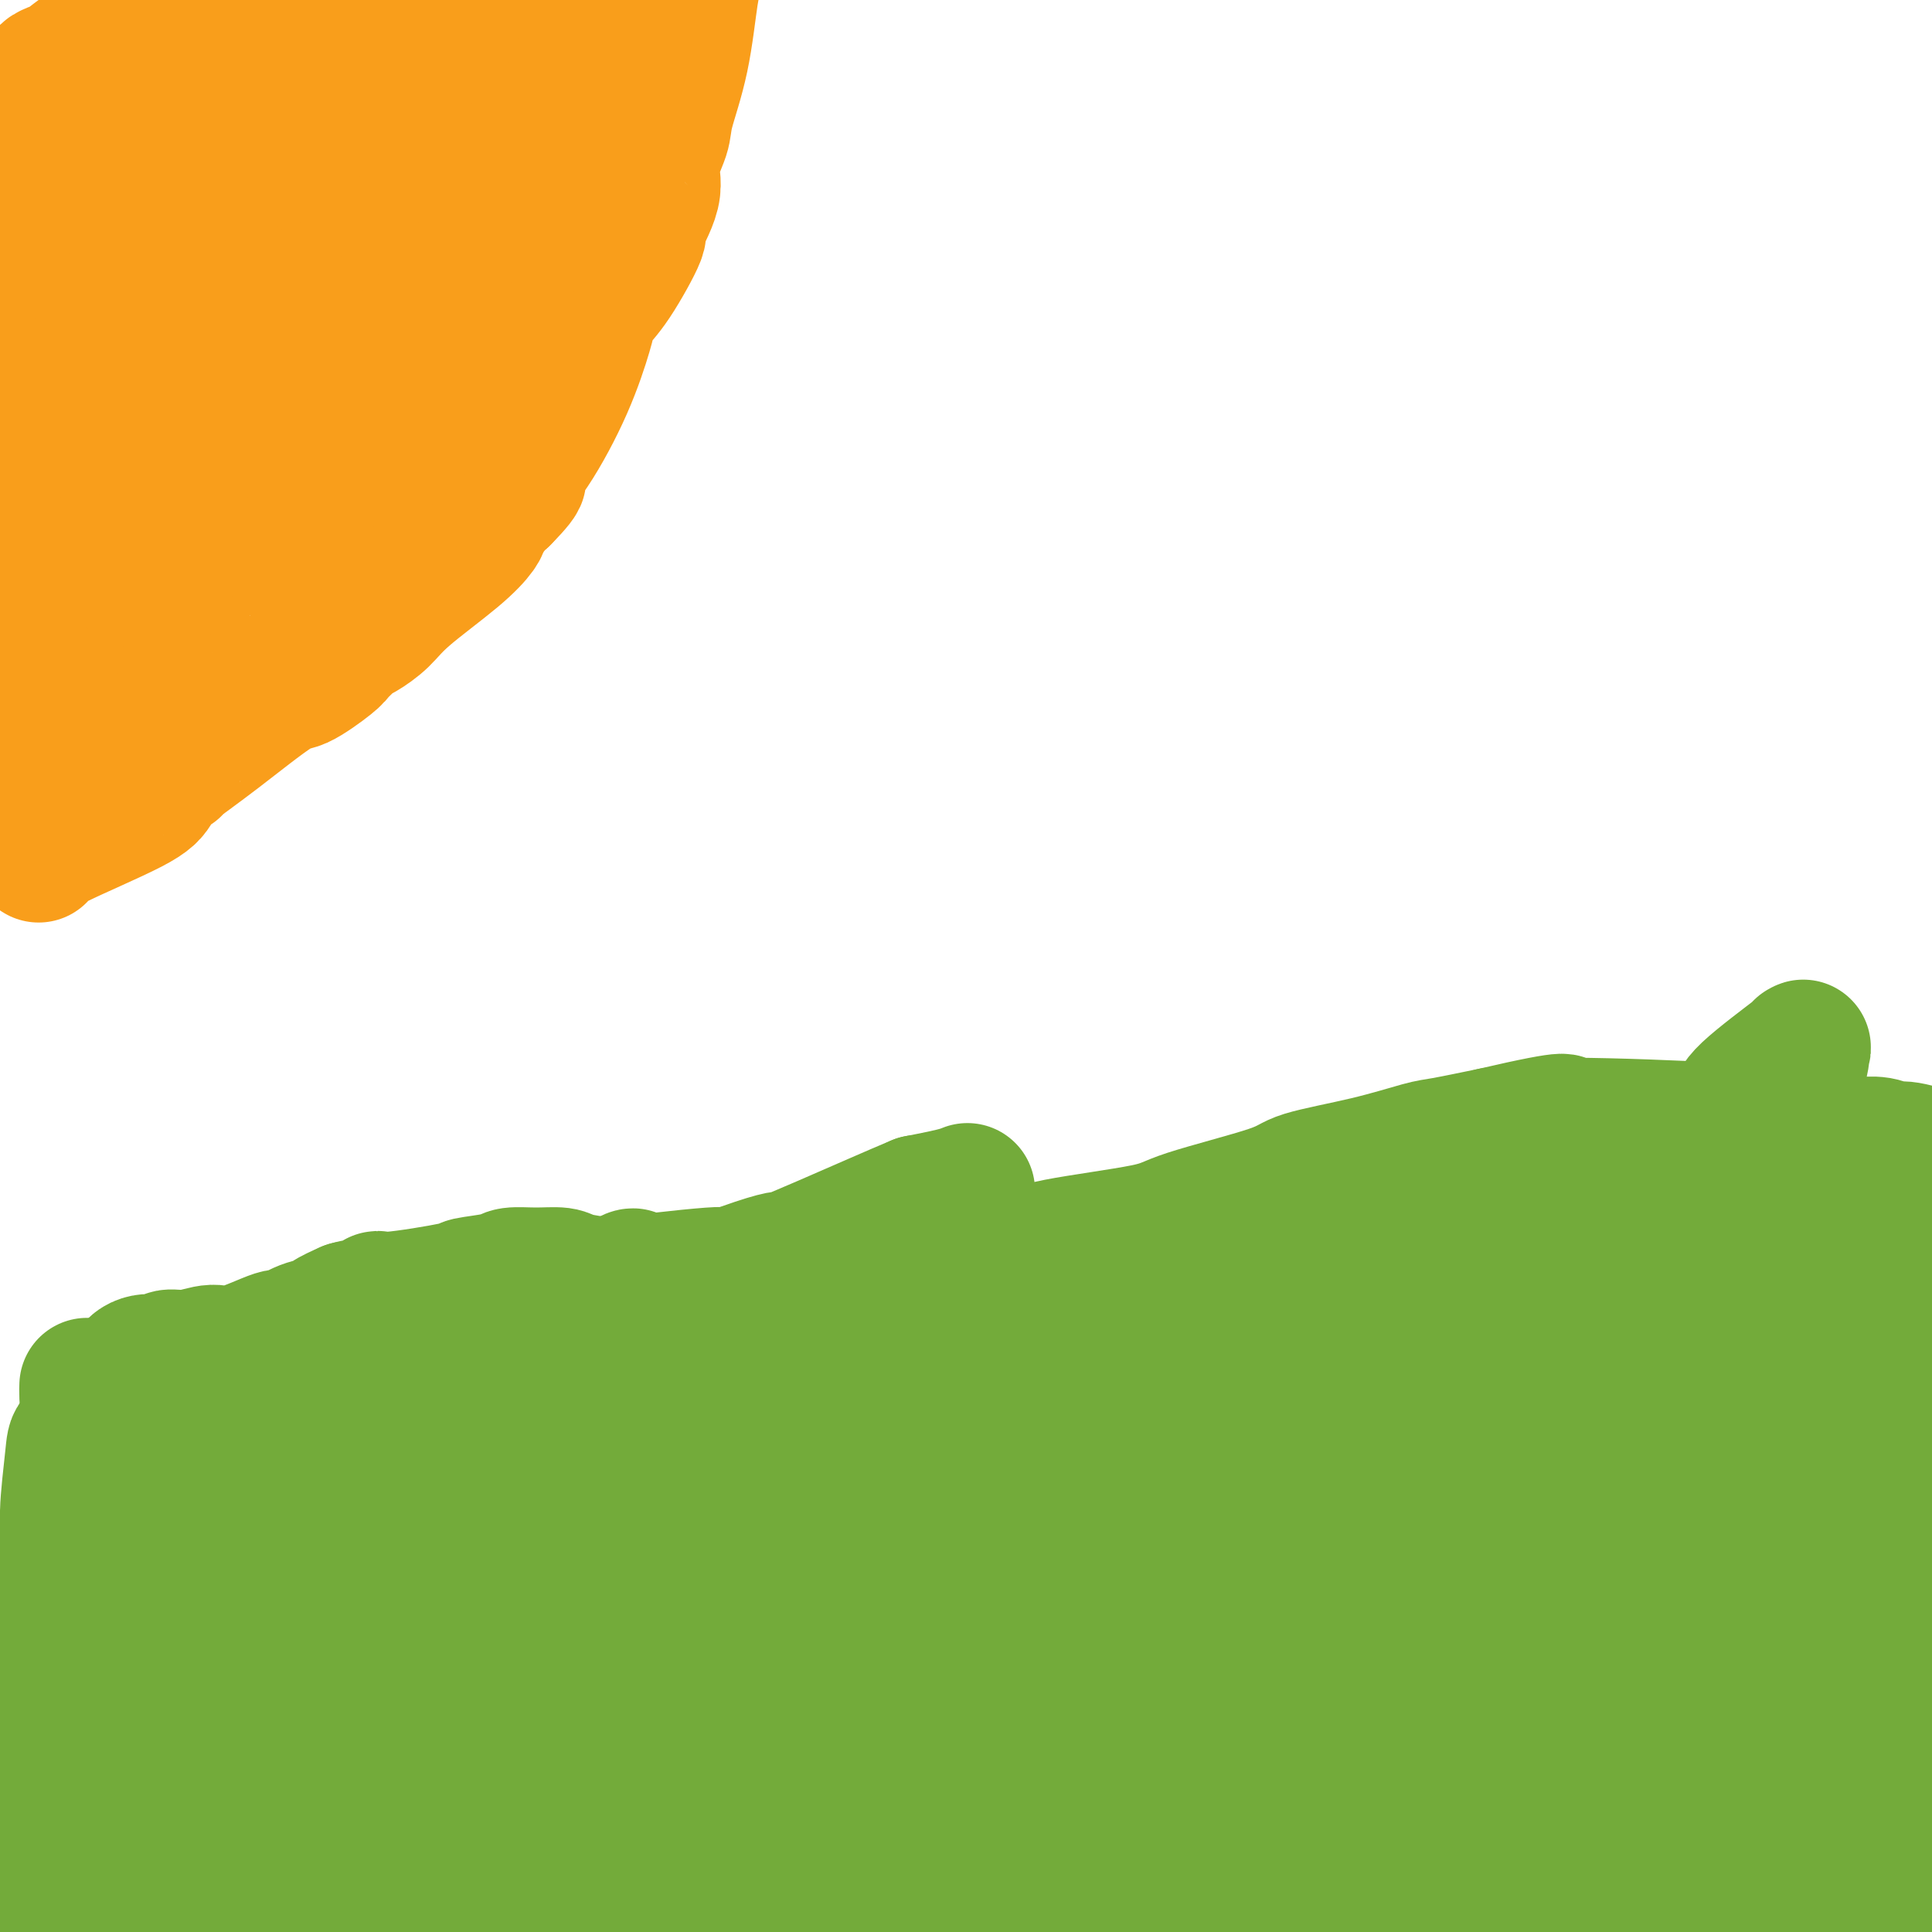 <svg viewBox='0 0 400 400' version='1.1' xmlns='http://www.w3.org/2000/svg' xmlns:xlink='http://www.w3.org/1999/xlink'><g fill='none' stroke='#F99E1B' stroke-width='28' stroke-linecap='round' stroke-linejoin='round'><path d='M13,90c-0.384,-0.158 -0.768,-0.316 3,-1c3.768,-0.684 11.688,-1.895 16,-3c4.312,-1.105 5.015,-2.103 6,-3c0.985,-0.897 2.252,-1.692 3,-2c0.748,-0.308 0.977,-0.129 1,0c0.023,0.129 -0.161,0.208 0,0c0.161,-0.208 0.666,-0.704 1,-1c0.334,-0.296 0.495,-0.393 1,-1c0.505,-0.607 1.353,-1.725 2,-2c0.647,-0.275 1.092,0.294 2,0c0.908,-0.294 2.280,-1.452 3,-2c0.720,-0.548 0.790,-0.485 1,-1c0.210,-0.515 0.562,-1.609 1,-2c0.438,-0.391 0.963,-0.081 1,0c0.037,0.081 -0.414,-0.069 0,-1c0.414,-0.931 1.694,-2.645 3,-4c1.306,-1.355 2.639,-2.350 5,-5c2.361,-2.650 5.752,-6.953 8,-10c2.248,-3.047 3.355,-4.837 4,-6c0.645,-1.163 0.827,-1.698 2,-4c1.173,-2.302 3.335,-6.372 5,-9c1.665,-2.628 2.832,-3.814 4,-5'/><path d='M85,28c6.901,-9.401 7.152,-9.405 10,-13c2.848,-3.595 8.291,-10.783 11,-14c2.709,-3.217 2.683,-2.463 4,-6c1.317,-3.537 3.977,-11.363 5,-15c1.023,-3.637 0.410,-3.083 0,-3c-0.410,0.083 -0.616,-0.303 -1,-1c-0.384,-0.697 -0.945,-1.704 -1,-2c-0.055,-0.296 0.395,0.119 0,0c-0.395,-0.119 -1.636,-0.771 -2,-1c-0.364,-0.229 0.149,-0.034 0,0c-0.149,0.034 -0.960,-0.092 -1,0c-0.040,0.092 0.692,0.403 0,1c-0.692,0.597 -2.807,1.479 -4,2c-1.193,0.521 -1.465,0.682 -3,3c-1.535,2.318 -4.333,6.795 -6,9c-1.667,2.205 -2.202,2.139 -3,3c-0.798,0.861 -1.858,2.650 -3,5c-1.142,2.350 -2.365,5.262 -3,7c-0.635,1.738 -0.682,2.304 -2,4c-1.318,1.696 -3.907,4.524 -5,6c-1.093,1.476 -0.689,1.599 -2,3c-1.311,1.401 -4.338,4.079 -7,7c-2.662,2.921 -4.958,6.085 -6,8c-1.042,1.915 -0.831,2.579 -2,5c-1.169,2.421 -3.720,6.598 -5,9c-1.280,2.402 -1.291,3.030 -2,5c-0.709,1.970 -2.118,5.280 -3,7c-0.882,1.720 -1.237,1.848 -2,3c-0.763,1.152 -1.932,3.329 -3,5c-1.068,1.671 -2.034,2.835 -3,4'/><path d='M46,69c-3.257,5.891 -1.400,1.620 -1,1c0.400,-0.620 -0.659,2.411 -3,4c-2.341,1.589 -5.965,1.736 -8,2c-2.035,0.264 -2.481,0.645 -3,1c-0.519,0.355 -1.112,0.683 -2,1c-0.888,0.317 -2.070,0.621 -3,1c-0.930,0.379 -1.609,0.833 -2,1c-0.391,0.167 -0.496,0.048 -1,0c-0.504,-0.048 -1.407,-0.025 -2,0c-0.593,0.025 -0.874,0.051 -1,0c-0.126,-0.051 -0.095,-0.179 0,0c0.095,0.179 0.256,0.666 0,1c-0.256,0.334 -0.928,0.515 -1,0c-0.072,-0.515 0.457,-1.725 0,-1c-0.457,0.725 -1.900,3.384 1,-3c2.900,-6.384 10.142,-21.813 15,-31c4.858,-9.187 7.331,-12.132 11,-17c3.669,-4.868 8.533,-11.659 11,-15c2.467,-3.341 2.537,-3.232 3,-4c0.463,-0.768 1.319,-2.413 1,-3c-0.319,-0.587 -1.814,-0.117 -2,0c-0.186,0.117 0.938,-0.119 -3,2c-3.938,2.119 -12.936,6.593 -18,9c-5.064,2.407 -6.193,2.749 -12,7c-5.807,4.251 -16.290,12.412 -22,16c-5.710,3.588 -6.646,2.602 -8,4c-1.354,1.398 -3.126,5.179 -4,7c-0.874,1.821 -0.851,1.683 -1,2c-0.149,0.317 -0.471,1.091 2,0c2.471,-1.091 7.736,-4.045 13,-7'/><path d='M6,47c8.533,-3.587 22.864,-10.054 32,-14c9.136,-3.946 13.075,-5.370 19,-8c5.925,-2.630 13.836,-6.466 17,-8c3.164,-1.534 1.582,-0.767 0,0'/><path d='M56,-4c1.195,0.145 2.389,0.290 -3,2c-5.389,1.710 -17.362,4.984 -24,7c-6.638,2.016 -7.942,2.774 -11,5c-3.058,2.226 -7.871,5.922 -10,8c-2.129,2.078 -1.574,2.540 -1,4c0.574,1.460 1.168,3.917 2,5c0.832,1.083 1.901,0.791 6,1c4.099,0.209 11.228,0.920 20,0c8.772,-0.920 19.186,-3.472 25,-5c5.814,-1.528 7.029,-2.031 12,-5c4.971,-2.969 13.698,-8.403 18,-11c4.302,-2.597 4.178,-2.357 4,-4c-0.178,-1.643 -0.411,-5.170 -7,-6c-6.589,-0.830 -19.536,1.038 -27,2c-7.464,0.962 -9.446,1.019 -16,3c-6.554,1.981 -17.681,5.887 -23,8c-5.319,2.113 -4.830,2.434 -6,3c-1.170,0.566 -3.999,1.377 -5,2c-1.001,0.623 -0.173,1.059 0,1c0.173,-0.059 -0.309,-0.613 1,-1c1.309,-0.387 4.407,-0.607 7,-1c2.593,-0.393 4.679,-0.960 10,-2c5.321,-1.040 13.876,-2.551 18,-3c4.124,-0.449 3.818,0.166 5,1c1.182,0.834 3.852,1.887 5,5c1.148,3.113 0.774,8.287 1,11c0.226,2.713 1.052,2.964 -1,6c-2.052,3.036 -6.983,8.855 -10,12c-3.017,3.145 -4.120,3.616 -8,6c-3.880,2.384 -10.537,6.681 -14,9c-3.463,2.319 -3.731,2.659 -4,3'/><path d='M20,62c-5.605,3.913 -6.619,4.694 -7,5c-0.381,0.306 -0.130,0.136 0,0c0.130,-0.136 0.140,-0.239 0,0c-0.140,0.239 -0.431,0.820 1,0c1.431,-0.820 4.583,-3.042 7,-6c2.417,-2.958 4.100,-6.651 5,-8c0.900,-1.349 1.016,-0.354 0,2c-1.016,2.354 -3.166,6.066 -4,8c-0.834,1.934 -0.354,2.088 -2,4c-1.646,1.912 -5.419,5.581 -7,7c-1.581,1.419 -0.970,0.587 -2,1c-1.030,0.413 -3.702,2.070 -5,3c-1.298,0.930 -1.224,1.132 -2,2c-0.776,0.868 -2.404,2.403 -3,3c-0.596,0.597 -0.161,0.258 0,0c0.161,-0.258 0.047,-0.435 0,0c-0.047,0.435 -0.026,1.481 0,2c0.026,0.519 0.059,0.511 0,1c-0.059,0.489 -0.209,1.474 0,2c0.209,0.526 0.777,0.593 1,1c0.223,0.407 0.101,1.156 2,1c1.899,-0.156 5.819,-1.216 8,-2c2.181,-0.784 2.623,-1.293 5,-3c2.377,-1.707 6.689,-4.612 10,-8c3.311,-3.388 5.622,-7.258 7,-10c1.378,-2.742 1.822,-4.355 2,-5c0.178,-0.645 0.089,-0.323 0,0'/><path d='M12,40c0.000,0.000 0.100,0.100 0.1,0.1'/><path d='M8,177c0.129,-0.574 0.258,-1.149 4,-3c3.742,-1.851 11.098,-4.979 15,-7c3.902,-2.021 4.351,-2.934 5,-4c0.649,-1.066 1.499,-2.285 2,-3c0.501,-0.715 0.652,-0.924 1,-1c0.348,-0.076 0.894,-0.017 1,0c0.106,0.017 -0.227,-0.009 1,-1c1.227,-0.991 4.015,-2.947 8,-6c3.985,-3.053 9.166,-7.203 12,-9c2.834,-1.797 3.322,-1.241 5,-2c1.678,-0.759 4.545,-2.832 6,-4c1.455,-1.168 1.499,-1.431 2,-2c0.501,-0.569 1.461,-1.443 2,-2c0.539,-0.557 0.657,-0.798 1,-1c0.343,-0.202 0.912,-0.365 2,-1c1.088,-0.635 2.696,-1.740 4,-3c1.304,-1.260 2.303,-2.673 5,-5c2.697,-2.327 7.093,-5.568 10,-8c2.907,-2.432 4.326,-4.054 5,-5c0.674,-0.946 0.605,-1.216 1,-2c0.395,-0.784 1.256,-2.081 2,-3c0.744,-0.919 1.372,-1.459 2,-2'/><path d='M104,103c5.877,-5.969 2.569,-3.893 2,-4c-0.569,-0.107 1.600,-2.398 4,-6c2.400,-3.602 5.031,-8.516 7,-13c1.969,-4.484 3.276,-8.538 4,-11c0.724,-2.462 0.867,-3.333 1,-4c0.133,-0.667 0.258,-1.129 1,-2c0.742,-0.871 2.102,-2.152 4,-5c1.898,-2.848 4.334,-7.262 5,-9c0.666,-1.738 -0.437,-0.798 0,-2c0.437,-1.202 2.414,-4.544 3,-7c0.586,-2.456 -0.218,-4.026 0,-6c0.218,-1.974 1.460,-4.353 2,-6c0.540,-1.647 0.378,-2.564 1,-5c0.622,-2.436 2.027,-6.393 3,-11c0.973,-4.607 1.514,-9.865 2,-13c0.486,-3.135 0.916,-4.149 1,-7c0.084,-2.851 -0.179,-7.540 0,-11c0.179,-3.460 0.801,-5.690 1,-7c0.199,-1.310 -0.023,-1.699 0,-2c0.023,-0.301 0.292,-0.515 0,1c-0.292,1.515 -1.146,4.757 -2,8'/><path d='M143,-19c-1.185,3.490 -3.147,8.717 -4,11c-0.853,2.283 -0.595,1.624 -2,4c-1.405,2.376 -4.472,7.789 -5,9c-0.528,1.211 1.484,-1.778 -5,5c-6.484,6.778 -21.464,23.323 -28,31c-6.536,7.677 -4.628,6.487 -5,7c-0.372,0.513 -3.025,2.730 -5,5c-1.975,2.270 -3.271,4.593 -4,6c-0.729,1.407 -0.892,1.898 -2,3c-1.108,1.102 -3.161,2.815 -4,4c-0.839,1.185 -0.465,1.842 -1,4c-0.535,2.158 -1.979,5.818 -3,8c-1.021,2.182 -1.618,2.886 -2,5c-0.382,2.114 -0.547,5.638 -1,8c-0.453,2.362 -1.193,3.562 -2,5c-0.807,1.438 -1.681,3.114 -2,4c-0.319,0.886 -0.083,0.980 0,1c0.083,0.020 0.012,-0.036 0,0c-0.012,0.036 0.035,0.164 0,0c-0.035,-0.164 -0.153,-0.618 0,-1c0.153,-0.382 0.576,-0.691 1,-1'/><path d='M69,99c-1.711,3.960 -0.990,-2.641 10,-19c10.990,-16.359 32.249,-42.477 40,-52c7.751,-9.523 1.995,-2.450 0,0c-1.995,2.450 -0.228,0.277 0,1c0.228,0.723 -1.082,4.341 -4,9c-2.918,4.659 -7.444,10.359 -11,15c-3.556,4.641 -6.142,8.222 -10,13c-3.858,4.778 -8.988,10.752 -12,14c-3.012,3.248 -3.905,3.769 -6,7c-2.095,3.231 -5.392,9.172 -7,12c-1.608,2.828 -1.525,2.543 -2,4c-0.475,1.457 -1.506,4.657 -2,6c-0.494,1.343 -0.450,0.830 0,1c0.450,0.170 1.306,1.023 2,1c0.694,-0.023 1.227,-0.924 0,0c-1.227,0.924 -4.215,3.672 1,0c5.215,-3.672 18.633,-13.763 25,-19c6.367,-5.237 5.684,-5.618 5,-6'/><path d='M98,86c4.972,-3.883 1.902,-1.091 1,0c-0.902,1.091 0.363,0.480 -1,0c-1.363,-0.480 -5.354,-0.830 -18,8c-12.646,8.830 -33.946,26.839 -42,34c-8.054,7.161 -2.861,3.474 -1,2c1.861,-1.474 0.390,-0.735 0,0c-0.390,0.735 0.302,1.465 0,3c-0.302,1.535 -1.598,3.875 -2,5c-0.402,1.125 0.090,1.035 0,2c-0.090,0.965 -0.764,2.986 -1,4c-0.236,1.014 -0.036,1.020 0,1c0.036,-0.020 -0.094,-0.065 0,0c0.094,0.065 0.411,0.241 0,1c-0.411,0.759 -1.551,2.100 -3,4c-1.449,1.900 -3.209,4.357 -7,9c-3.791,4.643 -9.614,11.471 -12,14c-2.386,2.529 -1.335,0.758 -2,1c-0.665,0.242 -3.047,2.498 -3,1c0.047,-1.498 2.524,-6.749 5,-12'/><path d='M12,163c2.115,-5.068 4.902,-11.737 12,-25c7.098,-13.263 18.508,-33.120 21,-38c2.492,-4.880 -3.935,5.216 -9,12c-5.065,6.784 -8.767,10.256 -13,14c-4.233,3.744 -8.996,7.760 -13,11c-4.004,3.240 -7.250,5.704 -8,5c-0.750,-0.704 0.995,-4.575 2,-7c1.005,-2.425 1.270,-3.404 5,-9c3.730,-5.596 10.924,-15.810 15,-21c4.076,-5.190 5.032,-5.358 7,-8c1.968,-2.642 4.946,-7.758 6,-10c1.054,-2.242 0.182,-1.609 0,-2c-0.182,-0.391 0.325,-1.807 0,-2c-0.325,-0.193 -1.481,0.835 -2,1c-0.519,0.165 -0.402,-0.533 -3,2c-2.598,2.533 -7.913,8.298 -12,16c-4.087,7.702 -6.947,17.343 -8,22c-1.053,4.657 -0.301,4.331 0,5c0.301,0.669 0.150,2.335 0,4'/><path d='M12,133c-2.001,4.883 -3.004,1.591 -1,-12c2.004,-13.591 7.014,-37.480 9,-47c1.986,-9.520 0.949,-4.672 1,-5c0.051,-0.328 1.189,-5.831 3,-9c1.811,-3.169 4.293,-4.004 7,-5c2.707,-0.996 5.638,-2.153 7,-3c1.362,-0.847 1.156,-1.383 1,0c-0.156,1.383 -0.263,4.684 -2,9c-1.737,4.316 -5.103,9.645 -9,17c-3.897,7.355 -8.323,16.736 -11,22c-2.677,5.264 -3.605,6.412 -5,7c-1.395,0.588 -3.257,0.615 -4,1c-0.743,0.385 -0.369,1.127 0,1c0.369,-0.127 0.731,-1.125 1,-2c0.269,-0.875 0.446,-1.629 3,-5c2.554,-3.371 7.486,-9.358 11,-14c3.514,-4.642 5.610,-7.937 8,-11c2.390,-3.063 5.074,-5.893 6,-7c0.926,-1.107 0.096,-0.490 0,0c-0.096,0.490 0.544,0.854 1,3c0.456,2.146 0.728,6.073 1,10'/><path d='M39,83c-1.579,8.994 -6.525,24.980 -9,32c-2.475,7.020 -2.478,5.074 -2,4c0.478,-1.074 1.435,-1.276 3,-3c1.565,-1.724 3.736,-4.971 6,-8c2.264,-3.029 4.621,-5.839 7,-8c2.379,-2.161 4.779,-3.672 8,-6c3.221,-2.328 7.264,-5.474 14,-9c6.736,-3.526 16.165,-7.432 23,-10c6.835,-2.568 11.078,-3.799 13,-3c1.922,0.799 1.525,3.630 -4,8c-5.525,4.370 -16.177,10.281 -25,15c-8.823,4.719 -15.817,8.245 -19,10c-3.183,1.755 -2.553,1.740 -4,2c-1.447,0.260 -4.969,0.797 -6,1c-1.031,0.203 0.430,0.072 1,0c0.570,-0.072 0.249,-0.086 0,0c-0.249,0.086 -0.428,0.270 7,-3c7.428,-3.270 22.461,-9.996 31,-14c8.539,-4.004 10.582,-5.287 11,-6c0.418,-0.713 -0.791,-0.857 -2,-1'/><path d='M92,84c2.006,-3.447 -16.981,-0.063 -27,2c-10.019,2.063 -11.072,2.805 -12,3c-0.928,0.195 -1.730,-0.158 -2,0c-0.270,0.158 -0.006,0.826 0,1c0.006,0.174 -0.246,-0.146 1,0c1.246,0.146 3.989,0.756 11,0c7.011,-0.756 18.290,-2.879 28,-5c9.710,-2.121 17.851,-4.238 22,-6c4.149,-1.762 4.304,-3.167 4,-4c-0.304,-0.833 -1.068,-1.092 -2,-1c-0.932,0.092 -2.032,0.536 -5,0c-2.968,-0.536 -7.804,-2.051 -15,-2c-7.196,0.051 -16.753,1.668 -23,3c-6.247,1.332 -9.185,2.380 -13,4c-3.815,1.620 -8.508,3.811 -11,5c-2.492,1.189 -2.784,1.376 -3,2c-0.216,0.624 -0.355,1.684 0,2c0.355,0.316 1.206,-0.111 2,0c0.794,0.111 1.532,0.762 2,1c0.468,0.238 0.664,0.064 1,0c0.336,-0.064 0.810,-0.018 1,0c0.190,0.018 0.095,0.009 0,0'/><path d='M51,89c-1.284,0.208 -7.494,-0.772 -15,-1c-7.506,-0.228 -16.306,0.296 -24,1c-7.694,0.704 -14.281,1.590 -17,2c-2.719,0.410 -1.571,0.346 -1,0c0.571,-0.346 0.563,-0.973 0,-1c-0.563,-0.027 -1.682,0.545 2,-1c3.682,-1.545 12.164,-5.208 20,-8c7.836,-2.792 15.025,-4.714 19,-6c3.975,-1.286 4.738,-1.937 7,-3c2.262,-1.063 6.025,-2.536 8,-4c1.975,-1.464 2.163,-2.917 2,-4c-0.163,-1.083 -0.676,-1.797 -1,-3c-0.324,-1.203 -0.457,-2.895 -6,-5c-5.543,-2.105 -16.494,-4.623 -24,-6c-7.506,-1.377 -11.567,-1.611 -15,-2c-3.433,-0.389 -6.238,-0.931 -7,-1c-0.762,-0.069 0.519,0.335 2,0c1.481,-0.335 3.163,-1.411 8,-2c4.837,-0.589 12.828,-0.693 18,-1c5.172,-0.307 7.524,-0.817 9,-1c1.476,-0.183 2.076,-0.039 2,0c-0.076,0.039 -0.828,-0.028 -1,0c-0.172,0.028 0.237,0.151 0,0c-0.237,-0.151 -1.118,-0.575 -2,-1'/><path d='M35,42c2.477,-1.408 -9.332,-2.427 -15,-3c-5.668,-0.573 -5.197,-0.700 -5,-1c0.197,-0.300 0.121,-0.773 0,-1c-0.121,-0.227 -0.285,-0.208 -1,0c-0.715,0.208 -1.980,0.606 2,0c3.980,-0.606 13.206,-2.215 18,-3c4.794,-0.785 5.155,-0.746 7,-1c1.845,-0.254 5.175,-0.800 9,-1c3.825,-0.200 8.145,-0.054 10,0c1.855,0.054 1.244,0.015 1,0c-0.244,-0.015 -0.122,-0.008 0,0'/></g>
<g fill='none' stroke='#73AB3A' stroke-width='28' stroke-linecap='round' stroke-linejoin='round'><path d='M16,299c0.309,0.574 0.619,1.148 1,0c0.381,-1.148 0.834,-4.019 1,-6c0.166,-1.981 0.045,-3.072 0,-4c-0.045,-0.928 -0.013,-1.694 0,-2c0.013,-0.306 0.006,-0.153 0,0'/><path d='M15,316c-0.527,-0.129 -1.055,-0.259 -1,-3c0.055,-2.741 0.692,-8.094 1,-11c0.308,-2.906 0.287,-3.366 1,-4c0.713,-0.634 2.159,-1.444 3,-2c0.841,-0.556 1.076,-0.859 1,-1c-0.076,-0.141 -0.463,-0.121 0,-1c0.463,-0.879 1.776,-2.656 3,-4c1.224,-1.344 2.358,-2.255 3,-3c0.642,-0.745 0.792,-1.323 1,-2c0.208,-0.677 0.473,-1.454 1,-2c0.527,-0.546 1.315,-0.863 2,-1c0.685,-0.137 1.268,-0.094 2,0c0.732,0.094 1.615,0.239 2,0c0.385,-0.239 0.272,-0.860 1,-1c0.728,-0.140 2.297,0.203 4,0c1.703,-0.203 3.539,-0.951 5,-1c1.461,-0.049 2.546,0.600 5,0c2.454,-0.600 6.276,-2.450 8,-3c1.724,-0.550 1.349,0.201 2,0c0.651,-0.201 2.329,-1.353 4,-2c1.671,-0.647 3.334,-0.790 4,-1c0.666,-0.210 0.333,-0.489 1,-1c0.667,-0.511 2.333,-1.256 4,-2'/><path d='M72,271c4.337,-1.263 3.678,0.079 4,0c0.322,-0.079 1.623,-1.579 2,-2c0.377,-0.421 -0.172,0.237 3,0c3.172,-0.237 10.066,-1.370 13,-2c2.934,-0.630 1.910,-0.758 3,-1c1.090,-0.242 4.294,-0.598 6,-1c1.706,-0.402 1.913,-0.850 3,-1c1.087,-0.150 3.053,-0.001 5,0c1.947,0.001 3.873,-0.146 5,0c1.127,0.146 1.453,0.585 3,1c1.547,0.415 4.313,0.804 6,1c1.687,0.196 2.293,0.197 4,0c1.707,-0.197 4.514,-0.593 8,-1c3.486,-0.407 7.650,-0.825 10,-1c2.350,-0.175 2.886,-0.107 5,0c2.114,0.107 5.805,0.254 8,0c2.195,-0.254 2.893,-0.908 5,-1c2.107,-0.092 5.624,0.377 10,0c4.376,-0.377 9.610,-1.599 12,-2c2.390,-0.401 1.936,0.019 6,0c4.064,-0.019 12.648,-0.477 17,-1c4.352,-0.523 4.474,-1.112 9,-2c4.526,-0.888 13.458,-2.075 18,-3c4.542,-0.925 4.694,-1.589 9,-3c4.306,-1.411 12.765,-3.567 17,-5c4.235,-1.433 4.245,-2.141 7,-3c2.755,-0.859 8.254,-1.869 13,-3c4.746,-1.131 8.739,-2.381 11,-3c2.261,-0.619 2.789,-0.605 5,-1c2.211,-0.395 6.106,-1.197 10,-2'/><path d='M309,235c18.480,-4.308 15.179,-2.577 13,-2c-2.179,0.577 -3.237,0.001 4,0c7.237,-0.001 22.770,0.574 29,1c6.230,0.426 3.158,0.703 4,1c0.842,0.297 5.597,0.614 9,1c3.403,0.386 5.454,0.840 8,1c2.546,0.160 5.587,0.027 7,0c1.413,-0.027 1.198,0.052 2,0c0.802,-0.052 2.621,-0.235 4,0c1.379,0.235 2.319,0.888 3,1c0.681,0.112 1.104,-0.316 3,0c1.896,0.316 5.266,1.376 7,2c1.734,0.624 1.833,0.813 3,1c1.167,0.187 3.401,0.374 6,1c2.599,0.626 5.563,1.692 7,2c1.437,0.308 1.345,-0.141 2,0c0.655,0.141 2.055,0.874 3,1c0.945,0.126 1.434,-0.355 2,0c0.566,0.355 1.210,1.545 2,2c0.790,0.455 1.727,0.173 2,0c0.273,-0.173 -0.119,-0.239 0,0c0.119,0.239 0.748,0.783 1,1c0.252,0.217 0.126,0.109 0,0'/><path d='M392,239c-0.819,0.715 -1.638,1.430 -2,2c-0.362,0.570 -0.268,0.994 -2,9c-1.732,8.006 -5.291,23.594 -7,32c-1.709,8.406 -1.567,9.630 -2,14c-0.433,4.370 -1.439,11.885 -2,20c-0.561,8.115 -0.677,16.831 -1,21c-0.323,4.169 -0.854,3.792 -1,10c-0.146,6.208 0.092,19.002 0,26c-0.092,6.998 -0.515,8.202 0,15c0.515,6.798 1.966,19.191 4,29c2.034,9.809 4.650,17.036 6,21c1.350,3.964 1.433,4.666 2,6c0.567,1.334 1.619,3.302 2,4c0.381,0.698 0.090,0.128 0,0c-0.090,-0.128 0.020,0.187 0,0c-0.020,-0.187 -0.170,-0.876 0,-1c0.170,-0.124 0.658,0.318 0,-2c-0.658,-2.318 -2.463,-7.397 -3,-10c-0.537,-2.603 0.196,-2.730 -1,-7c-1.196,-4.270 -4.319,-12.684 -6,-17c-1.681,-4.316 -1.918,-4.534 -3,-8c-1.082,-3.466 -3.007,-10.181 -5,-18c-1.993,-7.819 -4.053,-16.742 -5,-22c-0.947,-5.258 -0.782,-6.852 -1,-12c-0.218,-5.148 -0.821,-13.850 -1,-18c-0.179,-4.150 0.065,-3.747 0,-6c-0.065,-2.253 -0.440,-7.161 0,-11c0.440,-3.839 1.695,-6.611 2,-8c0.305,-1.389 -0.342,-1.397 0,-3c0.342,-1.603 1.671,-4.802 3,-8'/><path d='M369,297c1.024,-3.630 1.084,-3.205 2,-5c0.916,-1.795 2.687,-5.810 4,-8c1.313,-2.190 2.168,-2.557 3,-3c0.832,-0.443 1.642,-0.964 2,-1c0.358,-0.036 0.264,0.411 1,0c0.736,-0.411 2.302,-1.680 3,-2c0.698,-0.320 0.530,0.309 1,0c0.470,-0.309 1.580,-1.557 3,-3c1.420,-1.443 3.151,-3.083 4,-4c0.849,-0.917 0.815,-1.111 1,-2c0.185,-0.889 0.590,-2.472 1,-3c0.410,-0.528 0.826,-0.001 1,0c0.174,0.001 0.106,-0.524 0,-1c-0.106,-0.476 -0.250,-0.905 0,-1c0.250,-0.095 0.893,0.143 1,0c0.107,-0.143 -0.321,-0.666 -1,0c-0.679,0.666 -1.610,2.521 -2,3c-0.390,0.479 -0.241,-0.419 -1,2c-0.759,2.419 -2.426,8.153 -3,11c-0.574,2.847 -0.056,2.805 0,6c0.056,3.195 -0.350,9.627 0,17c0.350,7.373 1.456,15.688 2,20c0.544,4.312 0.527,4.620 1,9c0.473,4.380 1.435,12.833 2,17c0.565,4.167 0.733,4.048 1,6c0.267,1.952 0.634,5.976 1,10'/><path d='M396,365c1.021,15.248 0.074,10.868 0,10c-0.074,-0.868 0.726,1.778 1,5c0.274,3.222 0.021,7.022 0,9c-0.021,1.978 0.191,2.135 0,3c-0.191,0.865 -0.783,2.437 -1,3c-0.217,0.563 -0.059,0.118 0,0c0.059,-0.118 0.019,0.093 0,0c-0.019,-0.093 -0.015,-0.490 0,-1c0.015,-0.510 0.043,-1.133 0,-1c-0.043,0.133 -0.156,1.024 -1,-3c-0.844,-4.024 -2.419,-12.961 -3,-25c-0.581,-12.039 -0.170,-27.178 0,-35c0.170,-7.822 0.098,-8.327 1,-14c0.902,-5.673 2.779,-16.516 4,-22c1.221,-5.484 1.786,-5.611 2,-7c0.214,-1.389 0.075,-4.041 0,-5c-0.075,-0.959 -0.088,-0.225 0,0c0.088,0.225 0.276,-0.059 0,1c-0.276,1.059 -1.017,3.462 -2,10c-0.983,6.538 -2.208,17.210 -3,23c-0.792,5.790 -1.151,6.696 -1,12c0.151,5.304 0.811,15.004 1,20c0.189,4.996 -0.094,5.288 0,8c0.094,2.712 0.564,7.846 1,11c0.436,3.154 0.839,4.330 1,5c0.161,0.670 0.081,0.835 0,1'/><path d='M396,373c0.462,6.947 0.117,1.816 0,0c-0.117,-1.816 -0.006,-0.317 0,0c0.006,0.317 -0.095,-0.548 0,0c0.095,0.548 0.384,2.509 0,-1c-0.384,-3.509 -1.441,-12.489 -2,-18c-0.559,-5.511 -0.620,-7.552 -1,-16c-0.380,-8.448 -1.078,-23.302 -1,-34c0.078,-10.698 0.931,-17.240 2,-24c1.069,-6.760 2.354,-13.738 3,-16c0.646,-2.262 0.653,0.194 1,-1c0.347,-1.194 1.034,-6.037 0,1c-1.034,7.037 -3.790,25.953 -5,35c-1.210,9.047 -0.873,8.225 -1,12c-0.127,3.775 -0.718,12.147 -1,19c-0.282,6.853 -0.256,12.187 0,17c0.256,4.813 0.741,9.105 1,11c0.259,1.895 0.290,1.395 0,2c-0.290,0.605 -0.903,2.317 -1,3c-0.097,0.683 0.320,0.338 0,0c-0.320,-0.338 -1.377,-0.668 -2,-1c-0.623,-0.332 -0.811,-0.666 -1,-1'/><path d='M388,361c-0.335,-0.487 0.327,-0.705 0,-1c-0.327,-0.295 -1.642,-0.668 -2,-1c-0.358,-0.332 0.240,-0.624 0,-1c-0.240,-0.376 -1.317,-0.837 -2,-1c-0.683,-0.163 -0.971,-0.030 -1,0c-0.029,0.030 0.203,-0.045 0,0c-0.203,0.045 -0.839,0.208 -1,0c-0.161,-0.208 0.153,-0.788 0,-1c-0.153,-0.212 -0.772,-0.057 -1,0c-0.228,0.057 -0.065,0.016 0,0c0.065,-0.016 0.033,-0.008 0,0'/><path d='M381,356c-1.067,-0.518 -0.233,0.689 0,1c0.233,0.311 -0.133,-0.272 0,0c0.133,0.272 0.764,1.401 1,2c0.236,0.599 0.075,0.670 0,1c-0.075,0.330 -0.065,0.921 0,1c0.065,0.079 0.186,-0.354 1,3c0.814,3.354 2.323,10.495 3,14c0.677,3.505 0.524,3.374 1,5c0.476,1.626 1.581,5.009 2,7c0.419,1.991 0.151,2.590 0,4c-0.151,1.410 -0.184,3.632 0,5c0.184,1.368 0.585,1.883 1,3c0.415,1.117 0.843,2.835 1,4c0.157,1.165 0.042,1.776 0,2c-0.042,0.224 -0.011,0.060 0,0c0.011,-0.060 0.003,-0.017 0,0c-0.003,0.017 -0.002,0.009 0,0'/><path d='M366,252c0.815,-0.398 1.629,-0.795 -4,1c-5.629,1.795 -17.702,5.784 -24,8c-6.298,2.216 -6.821,2.660 -10,5c-3.179,2.340 -9.013,6.575 -12,9c-2.987,2.425 -3.126,3.039 -6,5c-2.874,1.961 -8.482,5.268 -14,8c-5.518,2.732 -10.945,4.890 -14,6c-3.055,1.110 -3.736,1.173 -8,3c-4.264,1.827 -12.110,5.419 -16,7c-3.890,1.581 -3.826,1.151 -7,3c-3.174,1.849 -9.588,5.975 -13,8c-3.412,2.025 -3.823,1.947 -7,3c-3.177,1.053 -9.118,3.238 -16,6c-6.882,2.762 -14.703,6.102 -19,8c-4.297,1.898 -5.070,2.355 -11,6c-5.930,3.645 -17.019,10.478 -23,14c-5.981,3.522 -6.855,3.732 -12,7c-5.145,3.268 -14.561,9.595 -23,14c-8.439,4.405 -15.902,6.889 -20,8c-4.098,1.111 -4.830,0.851 -8,1c-3.170,0.149 -8.777,0.708 -12,1c-3.223,0.292 -4.064,0.317 -6,0c-1.936,-0.317 -4.969,-0.974 -8,-1c-3.031,-0.026 -6.060,0.581 -8,1c-1.940,0.419 -2.792,0.651 -4,1c-1.208,0.349 -2.774,0.814 -4,1c-1.226,0.186 -2.113,0.093 -3,0'/><path d='M54,385c-8.760,0.490 -4.159,-0.284 -6,1c-1.841,1.284 -10.124,4.625 -14,6c-3.876,1.375 -3.346,0.785 -10,5c-6.654,4.215 -20.492,13.234 -26,17c-5.508,3.766 -2.688,2.277 -2,2c0.688,-0.277 -0.758,0.658 -1,1c-0.242,0.342 0.720,0.092 1,0c0.280,-0.092 -0.121,-0.025 0,0c0.121,0.025 0.763,0.007 1,0c0.237,-0.007 0.068,-0.002 0,0c-0.068,0.002 -0.034,0.001 0,0'/><path d='M35,301c-1.111,1.376 -2.221,2.751 -3,3c-0.779,0.249 -1.225,-0.629 -4,7c-2.775,7.629 -7.879,23.764 -10,32c-2.121,8.236 -1.258,8.573 -1,12c0.258,3.427 -0.087,9.943 0,15c0.087,5.057 0.607,8.654 1,11c0.393,2.346 0.658,3.442 1,5c0.342,1.558 0.761,3.580 1,4c0.239,0.420 0.298,-0.762 0,0c-0.298,0.762 -0.954,3.467 0,-1c0.954,-4.467 3.517,-16.107 5,-24c1.483,-7.893 1.885,-12.040 6,-23c4.115,-10.960 11.943,-28.732 16,-38c4.057,-9.268 4.344,-10.033 6,-13c1.656,-2.967 4.680,-8.136 6,-10c1.320,-1.864 0.936,-0.423 1,0c0.064,0.423 0.575,-0.171 0,3c-0.575,3.171 -2.237,10.108 -3,14c-0.763,3.892 -0.629,4.740 -2,9c-1.371,4.260 -4.249,11.931 -7,19c-2.751,7.069 -5.376,13.534 -8,20'/><path d='M40,346c-4.156,9.788 -7.045,14.757 -9,18c-1.955,3.243 -2.974,4.759 -5,8c-2.026,3.241 -5.058,8.208 -6,10c-0.942,1.792 0.205,0.411 0,1c-0.205,0.589 -1.763,3.150 0,1c1.763,-2.150 6.849,-9.009 14,-19c7.151,-9.991 16.369,-23.113 19,-28c2.631,-4.887 -1.325,-1.540 12,-14c13.325,-12.460 43.929,-40.728 57,-52c13.071,-11.272 8.608,-5.548 8,-4c-0.608,1.548 2.639,-1.081 2,0c-0.639,1.081 -5.165,5.873 -12,13c-6.835,7.127 -15.978,16.591 -21,22c-5.022,5.409 -5.921,6.764 -10,11c-4.079,4.236 -11.336,11.354 -17,17c-5.664,5.646 -9.734,9.821 -12,12c-2.266,2.179 -2.728,2.361 -4,3c-1.272,0.639 -3.354,1.733 -4,2c-0.646,0.267 0.145,-0.295 2,-2c1.855,-1.705 4.776,-4.553 7,-7c2.224,-2.447 3.752,-4.492 12,-11c8.248,-6.508 23.214,-17.479 39,-28c15.786,-10.521 32.390,-20.593 42,-26c9.610,-5.407 12.225,-6.150 19,-10c6.775,-3.850 17.709,-10.806 23,-14c5.291,-3.194 4.940,-2.627 3,-2c-1.940,0.627 -5.470,1.313 -9,2'/><path d='M190,249c-9.758,4.055 -29.653,13.193 -36,15c-6.347,1.807 0.853,-3.716 -19,11c-19.853,14.716 -66.760,49.670 -86,63c-19.240,13.330 -10.815,5.034 -10,4c0.815,-1.034 -5.981,5.193 -1,1c4.981,-4.193 21.740,-18.804 38,-31c16.260,-12.196 32.020,-21.975 45,-29c12.980,-7.025 23.178,-11.297 28,-14c4.822,-2.703 4.266,-3.837 6,-5c1.734,-1.163 5.758,-2.354 7,-3c1.242,-0.646 -0.299,-0.746 -8,2c-7.701,2.746 -21.561,8.339 -29,12c-7.439,3.661 -8.458,5.391 -15,10c-6.542,4.609 -18.606,12.098 -29,19c-10.394,6.902 -19.117,13.219 -24,17c-4.883,3.781 -5.924,5.026 -9,7c-3.076,1.974 -8.185,4.675 -10,6c-1.815,1.325 -0.334,1.272 0,1c0.334,-0.272 -0.477,-0.764 5,-5c5.477,-4.236 17.243,-12.217 24,-17c6.757,-4.783 8.504,-6.369 17,-11c8.496,-4.631 23.740,-12.307 31,-16c7.260,-3.693 6.537,-3.404 9,-4c2.463,-0.596 8.114,-2.077 11,-3c2.886,-0.923 3.008,-1.287 3,-1c-0.008,0.287 -0.145,1.225 -3,4c-2.855,2.775 -8.427,7.388 -14,12'/><path d='M121,294c-3.948,3.460 -5.318,4.109 -11,7c-5.682,2.891 -15.677,8.024 -27,15c-11.323,6.976 -23.975,15.795 -35,22c-11.025,6.205 -20.424,9.794 -24,11c-3.576,1.206 -1.329,0.027 -1,0c0.329,-0.027 -1.260,1.099 0,0c1.260,-1.099 5.368,-4.422 8,-7c2.632,-2.578 3.787,-4.410 12,-12c8.213,-7.590 23.485,-20.938 32,-28c8.515,-7.062 10.273,-7.840 16,-12c5.727,-4.160 15.425,-11.703 20,-16c4.575,-4.297 4.029,-5.348 4,-6c-0.029,-0.652 0.459,-0.905 -2,-1c-2.459,-0.095 -7.865,-0.032 -11,0c-3.135,0.032 -4.000,0.033 -9,2c-5.000,1.967 -14.134,5.899 -23,11c-8.866,5.101 -17.465,11.370 -22,15c-4.535,3.630 -5.005,4.621 -8,7c-2.995,2.379 -8.513,6.146 -11,8c-2.487,1.854 -1.943,1.794 -2,2c-0.057,0.206 -0.714,0.678 -1,1c-0.286,0.322 -0.201,0.496 1,0c1.201,-0.496 3.518,-1.660 11,-5c7.482,-3.340 20.129,-8.854 27,-11c6.871,-2.146 7.965,-0.924 11,-1c3.035,-0.076 8.010,-1.450 10,-2c1.990,-0.550 0.995,-0.275 0,0'/><path d='M67,349c-0.649,-0.249 -1.299,-0.498 -2,0c-0.701,0.498 -1.454,1.743 -3,4c-1.546,2.257 -3.883,5.527 -5,7c-1.117,1.473 -1.012,1.148 -1,1c0.012,-0.148 -0.070,-0.120 1,0c1.070,0.120 3.293,0.332 9,-2c5.707,-2.332 14.900,-7.209 20,-10c5.100,-2.791 6.108,-3.498 12,-6c5.892,-2.502 16.668,-6.801 22,-9c5.332,-2.199 5.220,-2.300 7,-3c1.780,-0.700 5.453,-2.001 6,-2c0.547,0.001 -2.031,1.303 -3,2c-0.969,0.697 -0.328,0.789 -6,3c-5.672,2.211 -17.656,6.540 -24,9c-6.344,2.460 -7.048,3.049 -13,6c-5.952,2.951 -17.151,8.264 -23,11c-5.849,2.736 -6.347,2.896 -8,4c-1.653,1.104 -4.460,3.151 -6,4c-1.540,0.849 -1.814,0.500 -1,0c0.814,-0.500 2.715,-1.151 9,-4c6.285,-2.849 16.953,-7.898 23,-11c6.047,-3.102 7.474,-4.258 13,-6c5.526,-1.742 15.150,-4.069 19,-5c3.850,-0.931 1.925,-0.465 0,0'/><path d='M92,362c1.083,0.209 2.165,0.417 -1,3c-3.165,2.583 -10.578,7.540 -15,10c-4.422,2.460 -5.852,2.421 -7,3c-1.148,0.579 -2.012,1.774 -2,2c0.012,0.226 0.900,-0.517 0,0c-0.900,0.517 -3.588,2.293 2,-1c5.588,-3.293 19.454,-11.655 25,-15c5.546,-3.345 2.773,-1.672 0,0'/><path d='M111,349c0.841,-0.220 1.682,-0.440 -1,2c-2.682,2.440 -8.886,7.538 -14,11c-5.114,3.462 -9.137,5.286 -11,6c-1.863,0.714 -1.564,0.316 -1,0c0.564,-0.316 1.394,-0.552 2,-1c0.606,-0.448 0.987,-1.110 5,-4c4.013,-2.890 11.657,-8.009 20,-12c8.343,-3.991 17.384,-6.855 21,-8c3.616,-1.145 1.808,-0.573 0,0'/><path d='M134,349c-0.468,0.588 -0.936,1.175 -2,2c-1.064,0.825 -2.724,1.887 -6,3c-3.276,1.113 -8.167,2.278 -10,3c-1.833,0.722 -0.609,1.002 3,-1c3.609,-2.002 9.603,-6.286 12,-8c2.397,-1.714 1.199,-0.857 0,0'/><path d='M154,316c0.290,0.020 0.580,0.040 -3,2c-3.580,1.960 -11.029,5.859 -16,8c-4.971,2.141 -7.465,2.523 -10,3c-2.535,0.477 -5.111,1.048 -6,1c-0.889,-0.048 -0.090,-0.715 0,-1c0.090,-0.285 -0.528,-0.187 5,-4c5.528,-3.813 17.203,-11.538 24,-16c6.797,-4.462 8.714,-5.663 16,-9c7.286,-3.337 19.939,-8.811 25,-11c5.061,-2.189 2.531,-1.095 0,0'/><path d='M159,301c0.268,-0.962 0.537,-1.924 -8,1c-8.537,2.924 -25.879,9.734 -35,14c-9.121,4.266 -10.020,5.990 -13,8c-2.980,2.010 -8.040,4.307 -10,5c-1.960,0.693 -0.821,-0.219 -1,0c-0.179,0.219 -1.678,1.567 2,-1c3.678,-2.567 12.532,-9.049 19,-13c6.468,-3.951 10.549,-5.371 16,-8c5.451,-2.629 12.272,-6.465 15,-8c2.728,-1.535 1.364,-0.767 0,0'/><path d='M118,326c-2.212,1.374 -4.424,2.747 -10,6c-5.576,3.253 -14.517,8.385 -19,11c-4.483,2.615 -4.509,2.712 -5,3c-0.491,0.288 -1.447,0.765 -2,1c-0.553,0.235 -0.703,0.228 1,-1c1.703,-1.228 5.259,-3.676 14,-9c8.741,-5.324 22.667,-13.524 30,-18c7.333,-4.476 8.075,-5.227 16,-10c7.925,-4.773 23.034,-13.566 31,-18c7.966,-4.434 8.788,-4.508 13,-7c4.212,-2.492 11.812,-7.401 15,-10c3.188,-2.599 1.962,-2.886 2,-3c0.038,-0.114 1.339,-0.054 1,0c-0.339,0.054 -2.318,0.103 -4,0c-1.682,-0.103 -3.067,-0.357 -12,4c-8.933,4.357 -25.415,13.325 -34,18c-8.585,4.675 -9.274,5.056 -14,9c-4.726,3.944 -13.490,11.450 -19,16c-5.510,4.550 -7.766,6.142 -9,7c-1.234,0.858 -1.444,0.980 -1,1c0.444,0.020 1.543,-0.062 2,0c0.457,0.062 0.270,0.269 2,-1c1.730,-1.269 5.375,-4.015 11,-8c5.625,-3.985 13.228,-9.208 17,-12c3.772,-2.792 3.712,-3.151 11,-7c7.288,-3.849 21.922,-11.186 30,-15c8.078,-3.814 9.598,-4.104 19,-6c9.402,-1.896 26.686,-5.399 36,-7c9.314,-1.601 10.657,-1.301 12,-1'/><path d='M252,269c13.358,-2.617 13.254,-2.159 14,-2c0.746,0.159 2.342,0.018 3,0c0.658,-0.018 0.376,0.087 0,0c-0.376,-0.087 -0.848,-0.367 -5,0c-4.152,0.367 -11.984,1.381 -17,2c-5.016,0.619 -7.215,0.843 -8,1c-0.785,0.157 -0.155,0.246 0,0c0.155,-0.246 -0.165,-0.826 0,-1c0.165,-0.174 0.815,0.059 4,-1c3.185,-1.059 8.906,-3.408 14,-5c5.094,-1.592 9.560,-2.425 12,-3c2.440,-0.575 2.853,-0.890 6,-1c3.147,-0.110 9.026,-0.013 12,0c2.974,0.013 3.042,-0.057 5,0c1.958,0.057 5.805,0.240 10,0c4.195,-0.240 8.736,-0.904 11,-1c2.264,-0.096 2.250,0.374 5,0c2.750,-0.374 8.263,-1.592 11,-2c2.737,-0.408 2.699,-0.004 4,0c1.301,0.004 3.942,-0.390 6,-1c2.058,-0.610 3.532,-1.434 4,-2c0.468,-0.566 -0.070,-0.873 0,-1c0.070,-0.127 0.750,-0.073 1,0c0.250,0.073 0.072,0.164 0,0c-0.072,-0.164 -0.036,-0.582 0,-1'/><path d='M344,251c0.636,-0.794 -0.274,-0.780 0,-1c0.274,-0.220 1.731,-0.675 -2,-3c-3.731,-2.325 -12.649,-6.521 -17,-8c-4.351,-1.479 -4.135,-0.242 -6,1c-1.865,1.242 -5.809,2.487 -8,3c-2.191,0.513 -2.627,0.293 -6,2c-3.373,1.707 -9.682,5.340 -13,7c-3.318,1.660 -3.645,1.345 -6,3c-2.355,1.655 -6.739,5.279 -9,7c-2.261,1.721 -2.400,1.539 -4,2c-1.600,0.461 -4.660,1.566 -7,3c-2.340,1.434 -3.959,3.196 -7,5c-3.041,1.804 -7.504,3.650 -10,5c-2.496,1.350 -3.027,2.206 -4,3c-0.973,0.794 -2.390,1.527 -5,3c-2.610,1.473 -6.413,3.687 -10,6c-3.587,2.313 -6.959,4.724 -9,6c-2.041,1.276 -2.753,1.415 -5,3c-2.247,1.585 -6.031,4.615 -8,6c-1.969,1.385 -2.125,1.124 -4,2c-1.875,0.876 -5.471,2.887 -7,4c-1.529,1.113 -0.991,1.328 -2,2c-1.009,0.672 -3.564,1.803 -6,3c-2.436,1.197 -4.754,2.461 -6,3c-1.246,0.539 -1.421,0.354 -3,1c-1.579,0.646 -4.561,2.123 -6,3c-1.439,0.877 -1.334,1.152 -3,2c-1.666,0.848 -5.102,2.267 -8,4c-2.898,1.733 -5.256,3.781 -7,5c-1.744,1.219 -2.872,1.610 -4,2'/><path d='M152,335c-25.001,14.801 -11.004,6.803 -6,4c5.004,-2.803 1.017,-0.412 -3,2c-4.017,2.412 -8.062,4.847 -10,6c-1.938,1.153 -1.767,1.026 -3,2c-1.233,0.974 -3.868,3.049 -5,4c-1.132,0.951 -0.760,0.777 -1,1c-0.240,0.223 -1.094,0.844 -1,1c0.094,0.156 1.134,-0.154 1,0c-0.134,0.154 -1.442,0.770 -2,1c-0.558,0.230 -0.365,0.072 0,0c0.365,-0.072 0.901,-0.059 1,0c0.099,0.059 -0.239,0.164 1,0c1.239,-0.164 4.054,-0.598 9,-2c4.946,-1.402 12.024,-3.772 15,-5c2.976,-1.228 1.851,-1.313 5,-4c3.149,-2.687 10.572,-7.976 15,-11c4.428,-3.024 5.860,-3.784 10,-7c4.140,-3.216 10.989,-8.890 17,-14c6.011,-5.110 11.186,-9.656 14,-12c2.814,-2.344 3.267,-2.484 6,-4c2.733,-1.516 7.745,-4.406 10,-6c2.255,-1.594 1.754,-1.891 4,-3c2.246,-1.109 7.238,-3.028 13,-5c5.762,-1.972 12.294,-3.995 16,-5c3.706,-1.005 4.587,-0.990 8,-2c3.413,-1.010 9.358,-3.044 14,-4c4.642,-0.956 7.981,-0.834 10,-1c2.019,-0.166 2.720,-0.619 4,-1c1.280,-0.381 3.140,-0.691 5,-1'/><path d='M299,269c14.221,-3.182 14.775,-1.637 18,-1c3.225,0.637 9.122,0.366 12,0c2.878,-0.366 2.735,-0.827 3,-1c0.265,-0.173 0.936,-0.057 2,0c1.064,0.057 2.520,0.057 3,0c0.480,-0.057 -0.016,-0.170 0,0c0.016,0.170 0.543,0.621 1,1c0.457,0.379 0.844,0.684 1,1c0.156,0.316 0.081,0.642 0,1c-0.081,0.358 -0.169,0.748 0,1c0.169,0.252 0.593,0.367 1,1c0.407,0.633 0.797,1.783 1,2c0.203,0.217 0.219,-0.500 0,0c-0.219,0.500 -0.674,2.217 -2,6c-1.326,3.783 -3.523,9.634 -5,13c-1.477,3.366 -2.234,4.249 -3,6c-0.766,1.751 -1.541,4.372 -2,7c-0.459,2.628 -0.604,5.265 -1,7c-0.396,1.735 -1.044,2.568 -2,5c-0.956,2.432 -2.219,6.462 -3,9c-0.781,2.538 -1.080,3.582 -2,6c-0.920,2.418 -2.460,6.209 -4,10'/><path d='M317,343c-4.361,12.909 -3.765,9.680 -6,16c-2.235,6.320 -7.302,22.189 -10,31c-2.698,8.811 -3.028,10.565 -3,12c0.028,1.435 0.414,2.553 0,5c-0.414,2.447 -1.627,6.225 -2,8c-0.373,1.775 0.095,1.547 0,2c-0.095,0.453 -0.753,1.586 -1,2c-0.247,0.414 -0.082,0.111 0,0c0.082,-0.111 0.080,-0.028 0,0c-0.080,0.028 -0.237,0.001 0,0c0.237,-0.001 0.867,0.023 1,0c0.133,-0.023 -0.232,-0.094 0,-1c0.232,-0.906 1.061,-2.648 2,-6c0.939,-3.352 1.988,-8.314 5,-21c3.012,-12.686 7.987,-33.096 12,-46c4.013,-12.904 7.064,-18.302 9,-22c1.936,-3.698 2.758,-5.697 4,-8c1.242,-2.303 2.905,-4.910 4,-7c1.095,-2.090 1.623,-3.663 2,-4c0.377,-0.337 0.601,0.563 1,-1c0.399,-1.563 0.971,-5.589 2,-9c1.029,-3.411 2.514,-6.205 4,-9'/><path d='M341,285c5.894,-13.673 7.627,-17.855 9,-21c1.373,-3.145 2.384,-5.254 4,-9c1.616,-3.746 3.836,-9.131 5,-12c1.164,-2.869 1.271,-3.224 1,-3c-0.271,0.224 -0.919,1.027 -1,1c-0.081,-0.027 0.406,-0.885 0,1c-0.406,1.885 -1.704,6.514 -3,10c-1.296,3.486 -2.589,5.830 -5,12c-2.411,6.170 -5.939,16.165 -9,26c-3.061,9.835 -5.655,19.511 -7,25c-1.345,5.489 -1.440,6.790 -2,12c-0.560,5.210 -1.585,14.329 -2,19c-0.415,4.671 -0.220,4.894 0,8c0.220,3.106 0.466,9.094 1,14c0.534,4.906 1.358,8.730 2,11c0.642,2.270 1.103,2.987 2,5c0.897,2.013 2.231,5.324 3,7c0.769,1.676 0.975,1.718 1,2c0.025,0.282 -0.130,0.805 0,1c0.130,0.195 0.545,0.062 1,0c0.455,-0.062 0.948,-0.052 1,0c0.052,0.052 -0.338,0.146 0,-1c0.338,-1.146 1.406,-3.534 2,-16c0.594,-12.466 0.716,-35.012 1,-48c0.284,-12.988 0.730,-16.420 3,-27c2.270,-10.580 6.363,-28.309 10,-41c3.637,-12.691 6.819,-20.346 10,-28'/><path d='M368,233c3.645,-11.864 2.759,-7.023 3,-7c0.241,0.023 1.609,-4.773 2,-7c0.391,-2.227 -0.193,-1.886 0,-2c0.193,-0.114 1.165,-0.683 -1,1c-2.165,1.683 -7.465,5.619 -10,8c-2.535,2.381 -2.303,3.206 -4,6c-1.697,2.794 -5.322,7.557 -7,10c-1.678,2.443 -1.408,2.565 -3,7c-1.592,4.435 -5.044,13.183 -7,18c-1.956,4.817 -2.416,5.703 -4,11c-1.584,5.297 -4.293,15.004 -6,24c-1.707,8.996 -2.411,17.281 -3,22c-0.589,4.719 -1.061,5.873 -2,11c-0.939,5.127 -2.343,14.226 -3,19c-0.657,4.774 -0.565,5.221 -1,9c-0.435,3.779 -1.395,10.888 -2,18c-0.605,7.112 -0.853,14.227 -1,18c-0.147,3.773 -0.193,4.205 0,7c0.193,2.795 0.624,7.952 1,10c0.376,2.048 0.697,0.986 1,1c0.303,0.014 0.587,1.104 1,1c0.413,-0.104 0.953,-1.403 1,-1c0.047,0.403 -0.399,2.508 0,-2c0.399,-4.508 1.643,-15.629 2,-22c0.357,-6.371 -0.172,-7.992 0,-15c0.172,-7.008 1.046,-19.404 3,-32c1.954,-12.596 4.988,-25.391 7,-33c2.012,-7.609 3.004,-10.031 5,-16c1.996,-5.969 4.998,-15.484 8,-25'/><path d='M348,272c4.172,-15.028 4.602,-15.599 5,-17c0.398,-1.401 0.764,-3.633 1,-5c0.236,-1.367 0.341,-1.868 0,-2c-0.341,-0.132 -1.129,0.107 -3,3c-1.871,2.893 -4.827,8.442 -7,12c-2.173,3.558 -3.565,5.124 -5,7c-1.435,1.876 -2.914,4.060 -6,8c-3.086,3.940 -7.781,9.636 -12,16c-4.219,6.364 -7.964,13.394 -10,17c-2.036,3.606 -2.362,3.786 -5,8c-2.638,4.214 -7.586,12.463 -10,17c-2.414,4.537 -2.293,5.362 -4,9c-1.707,3.638 -5.241,10.089 -9,16c-3.759,5.911 -7.741,11.281 -10,14c-2.259,2.719 -2.793,2.785 -6,5c-3.207,2.215 -9.087,6.578 -12,9c-2.913,2.422 -2.860,2.904 -5,5c-2.140,2.096 -6.472,5.807 -9,8c-2.528,2.193 -3.251,2.869 -5,5c-1.749,2.131 -4.524,5.718 -6,8c-1.476,2.282 -1.654,3.258 -2,4c-0.346,0.742 -0.861,1.249 -1,1c-0.139,-0.249 0.098,-1.254 0,-1c-0.098,0.254 -0.533,1.766 0,-2c0.533,-3.766 2.032,-12.811 7,-25c4.968,-12.189 13.406,-27.523 18,-36c4.594,-8.477 5.345,-10.097 12,-20c6.655,-9.903 19.215,-28.089 26,-38c6.785,-9.911 7.796,-11.546 10,-15c2.204,-3.454 5.602,-8.727 9,-14'/><path d='M309,269c7.311,-12.422 -2.911,0.022 -7,5c-4.089,4.978 -2.044,2.489 0,0'/><path d='M327,369c1.735,-0.007 3.469,-0.014 -1,0c-4.469,0.014 -15.142,0.049 -22,0c-6.858,-0.049 -9.901,-0.181 -18,1c-8.099,1.181 -21.253,3.675 -28,5c-6.747,1.325 -7.088,1.480 -10,2c-2.912,0.520 -8.395,1.404 -11,2c-2.605,0.596 -2.331,0.903 -2,1c0.331,0.097 0.717,-0.018 1,0c0.283,0.018 0.461,0.167 1,0c0.539,-0.167 1.440,-0.651 9,-1c7.560,-0.349 21.780,-0.563 29,-1c7.220,-0.437 7.439,-1.097 14,-2c6.561,-0.903 19.463,-2.049 28,-3c8.537,-0.951 12.707,-1.708 15,-2c2.293,-0.292 2.708,-0.118 2,0c-0.708,0.118 -2.540,0.181 -4,0c-1.460,-0.181 -2.547,-0.606 -10,0c-7.453,0.606 -21.273,2.242 -41,6c-19.727,3.758 -45.362,9.638 -59,13c-13.638,3.362 -15.278,4.208 -28,8c-12.722,3.792 -36.525,10.532 -49,14c-12.475,3.468 -13.621,3.666 -18,5c-4.379,1.334 -11.991,3.805 -15,5c-3.009,1.195 -1.415,1.115 -1,1c0.415,-0.115 -0.348,-0.266 5,-3c5.348,-2.734 16.806,-8.050 23,-11c6.194,-2.950 7.124,-3.533 18,-8c10.876,-4.467 31.697,-12.818 43,-17c11.303,-4.182 13.086,-4.195 23,-6c9.914,-1.805 27.957,-5.403 46,-9'/><path d='M267,369c18.486,-2.734 30.200,-2.067 37,-2c6.800,0.067 8.686,-0.464 14,0c5.314,0.464 14.055,1.925 16,3c1.945,1.075 -2.907,1.766 -15,4c-12.093,2.234 -31.427,6.013 -42,8c-10.573,1.987 -12.385,2.184 -28,4c-15.615,1.816 -45.032,5.252 -60,7c-14.968,1.748 -15.486,1.809 -30,3c-14.514,1.191 -43.023,3.511 -58,5c-14.977,1.489 -16.421,2.147 -24,3c-7.579,0.853 -21.292,1.900 -28,2c-6.708,0.100 -6.409,-0.746 -7,-1c-0.591,-0.254 -2.071,0.083 2,-3c4.071,-3.083 13.693,-9.585 20,-13c6.307,-3.415 9.299,-3.741 19,-7c9.701,-3.259 26.110,-9.451 46,-14c19.890,-4.549 43.259,-7.456 56,-9c12.741,-1.544 14.853,-1.724 29,-2c14.147,-0.276 40.329,-0.649 54,-1c13.671,-0.351 14.832,-0.679 25,0c10.168,0.679 29.342,2.367 39,3c9.658,0.633 9.799,0.212 13,1c3.201,0.788 9.461,2.785 10,4c0.539,1.215 -4.644,1.648 -7,2c-2.356,0.352 -1.886,0.621 -12,1c-10.114,0.379 -30.812,0.867 -42,1c-11.188,0.133 -12.865,-0.088 -25,0c-12.135,0.088 -34.729,0.485 -56,1c-21.271,0.515 -41.220,1.147 -54,2c-12.780,0.853 -18.390,1.926 -24,3'/><path d='M135,374c-42.365,2.576 -38.278,4.016 -39,5c-0.722,0.984 -6.254,1.511 -13,3c-6.746,1.489 -14.706,3.939 -18,5c-3.294,1.061 -1.921,0.733 3,0c4.921,-0.733 13.392,-1.870 26,-5c12.608,-3.130 29.354,-8.251 50,-13c20.646,-4.749 45.192,-9.125 59,-12c13.808,-2.875 16.878,-4.248 31,-6c14.122,-1.752 39.295,-3.882 59,-5c19.705,-1.118 33.940,-1.225 42,-1c8.060,0.225 9.945,0.782 13,1c3.055,0.218 7.281,0.098 8,0c0.719,-0.098 -2.070,-0.174 -4,0c-1.930,0.174 -3.000,0.596 -12,1c-9.000,0.404 -25.930,0.788 -45,2c-19.070,1.212 -40.279,3.253 -53,4c-12.721,0.747 -16.953,0.200 -29,1c-12.047,0.800 -31.909,2.945 -48,5c-16.091,2.055 -28.411,4.019 -35,5c-6.589,0.981 -7.445,0.979 -10,1c-2.555,0.021 -6.808,0.064 -8,0c-1.192,-0.064 0.676,-0.235 1,0c0.324,0.235 -0.898,0.876 3,0c3.898,-0.876 12.914,-3.268 18,-5c5.086,-1.732 6.241,-2.804 16,-6c9.759,-3.196 28.121,-8.516 38,-11c9.879,-2.484 11.275,-2.130 21,-4c9.725,-1.870 27.779,-5.963 38,-8c10.221,-2.037 12.611,-2.019 15,-2'/><path d='M262,329c15.220,-2.877 16.268,-3.069 19,-3c2.732,0.069 7.146,0.397 6,0c-1.146,-0.397 -7.854,-1.521 -21,-2c-13.146,-0.479 -32.730,-0.312 -44,0c-11.270,0.312 -14.226,0.771 -25,2c-10.774,1.229 -29.365,3.229 -45,6c-15.635,2.771 -28.315,6.312 -35,8c-6.685,1.688 -7.377,1.522 -9,2c-1.623,0.478 -4.178,1.600 -5,2c-0.822,0.400 0.089,0.079 2,0c1.911,-0.079 4.821,0.085 13,-1c8.179,-1.085 21.627,-3.419 39,-6c17.373,-2.581 38.672,-5.409 49,-7c10.328,-1.591 9.684,-1.943 25,-3c15.316,-1.057 46.591,-2.818 61,-4c14.409,-1.182 11.952,-1.785 14,-2c2.048,-0.215 8.601,-0.041 11,0c2.399,0.041 0.645,-0.051 0,0c-0.645,0.051 -0.180,0.245 -2,0c-1.820,-0.245 -5.925,-0.928 -19,-1c-13.075,-0.072 -35.119,0.466 -47,1c-11.881,0.534 -13.599,1.065 -24,2c-10.401,0.935 -29.483,2.273 -39,3c-9.517,0.727 -9.467,0.841 -11,1c-1.533,0.159 -4.648,0.362 -5,0c-0.352,-0.362 2.059,-1.290 3,-2c0.941,-0.710 0.412,-1.203 8,-4c7.588,-2.797 23.294,-7.899 39,-13'/><path d='M220,308c23.235,-5.947 56.322,-11.313 71,-14c14.678,-2.687 10.945,-2.693 22,-1c11.055,1.693 36.897,5.086 47,7c10.103,1.914 4.466,2.349 2,4c-2.466,1.651 -1.763,4.517 -1,6c0.763,1.483 1.585,1.582 -5,5c-6.585,3.418 -20.576,10.155 -29,14c-8.424,3.845 -11.281,4.800 -23,9c-11.719,4.200 -32.300,11.647 -47,17c-14.700,5.353 -23.518,8.614 -28,10c-4.482,1.386 -4.627,0.897 -5,1c-0.373,0.103 -0.974,0.799 -1,1c-0.026,0.201 0.523,-0.092 2,0c1.477,0.092 3.882,0.570 14,0c10.118,-0.570 27.948,-2.188 37,-3c9.052,-0.812 9.325,-0.820 19,-1c9.675,-0.180 28.753,-0.534 39,-1c10.247,-0.466 11.663,-1.046 18,-1c6.337,0.046 17.595,0.717 23,1c5.405,0.283 4.958,0.180 5,0c0.042,-0.180 0.575,-0.435 -1,0c-1.575,0.435 -5.257,1.559 -7,2c-1.743,0.441 -1.549,0.198 -10,2c-8.451,1.802 -25.549,5.649 -42,9c-16.451,3.351 -32.256,6.204 -41,8c-8.744,1.796 -10.426,2.533 -17,3c-6.574,0.467 -18.039,0.664 -23,1c-4.961,0.336 -3.417,0.810 -3,1c0.417,0.190 -0.291,0.095 -1,0'/><path d='M235,388c-4.479,0.234 6.325,-1.682 8,-2c1.675,-0.318 -5.779,0.962 10,-2c15.779,-2.962 54.792,-10.166 73,-13c18.208,-2.834 15.611,-1.299 17,-1c1.389,0.299 6.762,-0.638 13,-1c6.238,-0.362 13.339,-0.151 16,0c2.661,0.151 0.882,0.240 1,0c0.118,-0.240 2.133,-0.810 -1,-1c-3.133,-0.190 -11.413,0.001 -17,0c-5.587,-0.001 -8.481,-0.196 -18,0c-9.519,0.196 -25.662,0.781 -39,1c-13.338,0.219 -23.869,0.073 -30,0c-6.131,-0.073 -7.861,-0.072 -10,0c-2.139,0.072 -4.685,0.215 -5,0c-0.315,-0.215 1.603,-0.788 2,-1c0.397,-0.212 -0.726,-0.061 5,0c5.726,0.061 18.301,0.034 25,0c6.699,-0.034 7.520,-0.073 17,0c9.480,0.073 27.618,0.258 37,0c9.382,-0.258 10.008,-0.960 18,0c7.992,0.960 23.352,3.583 31,5c7.648,1.417 7.586,1.629 10,3c2.414,1.371 7.306,3.901 9,5c1.694,1.099 0.190,0.768 0,1c-0.190,0.232 0.934,1.026 -4,2c-4.934,0.974 -15.924,2.128 -22,3c-6.076,0.872 -7.237,1.460 -14,2c-6.763,0.540 -19.129,1.030 -31,1c-11.871,-0.030 -23.249,-0.580 -30,-1c-6.751,-0.420 -8.876,-0.710 -11,-1'/><path d='M295,388c-13.527,-0.805 -11.343,-2.316 -12,-3c-0.657,-0.684 -4.153,-0.539 -2,-1c2.153,-0.461 9.955,-1.528 14,-2c4.045,-0.472 4.333,-0.348 11,0c6.667,0.348 19.713,0.919 26,1c6.287,0.081 5.816,-0.329 14,3c8.184,3.329 25.021,10.398 32,14c6.979,3.602 4.098,3.736 4,5c-0.098,1.264 2.588,3.658 2,5c-0.588,1.342 -4.450,1.631 -14,3c-9.550,1.369 -24.787,3.818 -33,5c-8.213,1.182 -9.402,1.099 -17,1c-7.598,-0.099 -21.606,-0.212 -29,0c-7.394,0.212 -8.175,0.749 -12,0c-3.825,-0.749 -10.693,-2.782 -14,-4c-3.307,-1.218 -3.052,-1.620 -3,-2c0.052,-0.380 -0.097,-0.740 0,-1c0.097,-0.260 0.440,-0.422 2,-1c1.560,-0.578 4.335,-1.574 12,-3c7.665,-1.426 20.218,-3.282 31,-4c10.782,-0.718 19.791,-0.298 25,0c5.209,0.298 6.617,0.475 9,1c2.383,0.525 5.740,1.397 7,2c1.260,0.603 0.424,0.935 -1,1c-1.424,0.065 -3.434,-0.137 -13,0c-9.566,0.137 -26.688,0.614 -36,1c-9.312,0.386 -10.815,0.681 -22,1c-11.185,0.319 -32.053,0.663 -45,1c-12.947,0.337 -17.974,0.669 -23,1'/><path d='M208,412c-29.489,0.564 -33.211,-0.525 -37,0c-3.789,0.525 -7.644,2.664 -12,-1c-4.356,-3.664 -9.214,-13.132 -10,-18c-0.786,-4.868 2.498,-5.137 5,-6c2.502,-0.863 4.220,-2.321 10,-5c5.780,-2.679 15.623,-6.578 25,-9c9.377,-2.422 18.290,-3.368 26,-4c7.710,-0.632 14.218,-0.949 17,-1c2.782,-0.051 1.838,0.164 2,0c0.162,-0.164 1.430,-0.706 -7,1c-8.430,1.706 -26.557,5.660 -37,8c-10.443,2.340 -13.203,3.065 -24,5c-10.797,1.935 -29.630,5.078 -45,7c-15.370,1.922 -27.275,2.621 -34,3c-6.725,0.379 -8.269,0.439 -11,0c-2.731,-0.439 -6.648,-1.375 -8,-2c-1.352,-0.625 -0.137,-0.938 1,-3c1.137,-2.062 2.196,-5.872 7,-10c4.804,-4.128 13.352,-8.572 18,-11c4.648,-2.428 5.397,-2.838 9,-4c3.603,-1.162 10.061,-3.076 13,-4c2.939,-0.924 2.357,-0.860 2,0c-0.357,0.860 -0.491,2.515 -1,4c-0.509,1.485 -1.394,2.800 -4,5c-2.606,2.200 -6.932,5.285 -8,8c-1.068,2.715 1.124,5.062 2,6c0.876,0.938 0.438,0.469 0,0'/><path d='M27,287c-0.034,-0.553 -0.069,-1.105 -1,0c-0.931,1.105 -2.759,3.868 -5,9c-2.241,5.132 -4.896,12.632 -6,16c-1.104,3.368 -0.658,2.604 -2,6c-1.342,3.396 -4.473,10.951 -6,15c-1.527,4.049 -1.450,4.591 -2,8c-0.550,3.409 -1.727,9.684 -3,15c-1.273,5.316 -2.642,9.673 -3,12c-0.358,2.327 0.297,2.625 0,5c-0.297,2.375 -1.544,6.827 -2,9c-0.456,2.173 -0.119,2.066 0,4c0.119,1.934 0.022,5.908 0,8c-0.022,2.092 0.033,2.301 0,4c-0.033,1.699 -0.154,4.887 0,8c0.154,3.113 0.583,6.150 1,8c0.417,1.850 0.820,2.514 1,4c0.180,1.486 0.136,3.796 0,5c-0.136,1.204 -0.362,1.303 0,2c0.362,0.697 1.314,1.991 2,3c0.686,1.009 1.108,1.733 1,2c-0.108,0.267 -0.745,0.076 -1,0c-0.255,-0.076 -0.127,-0.038 0,0'/></g>
</svg>